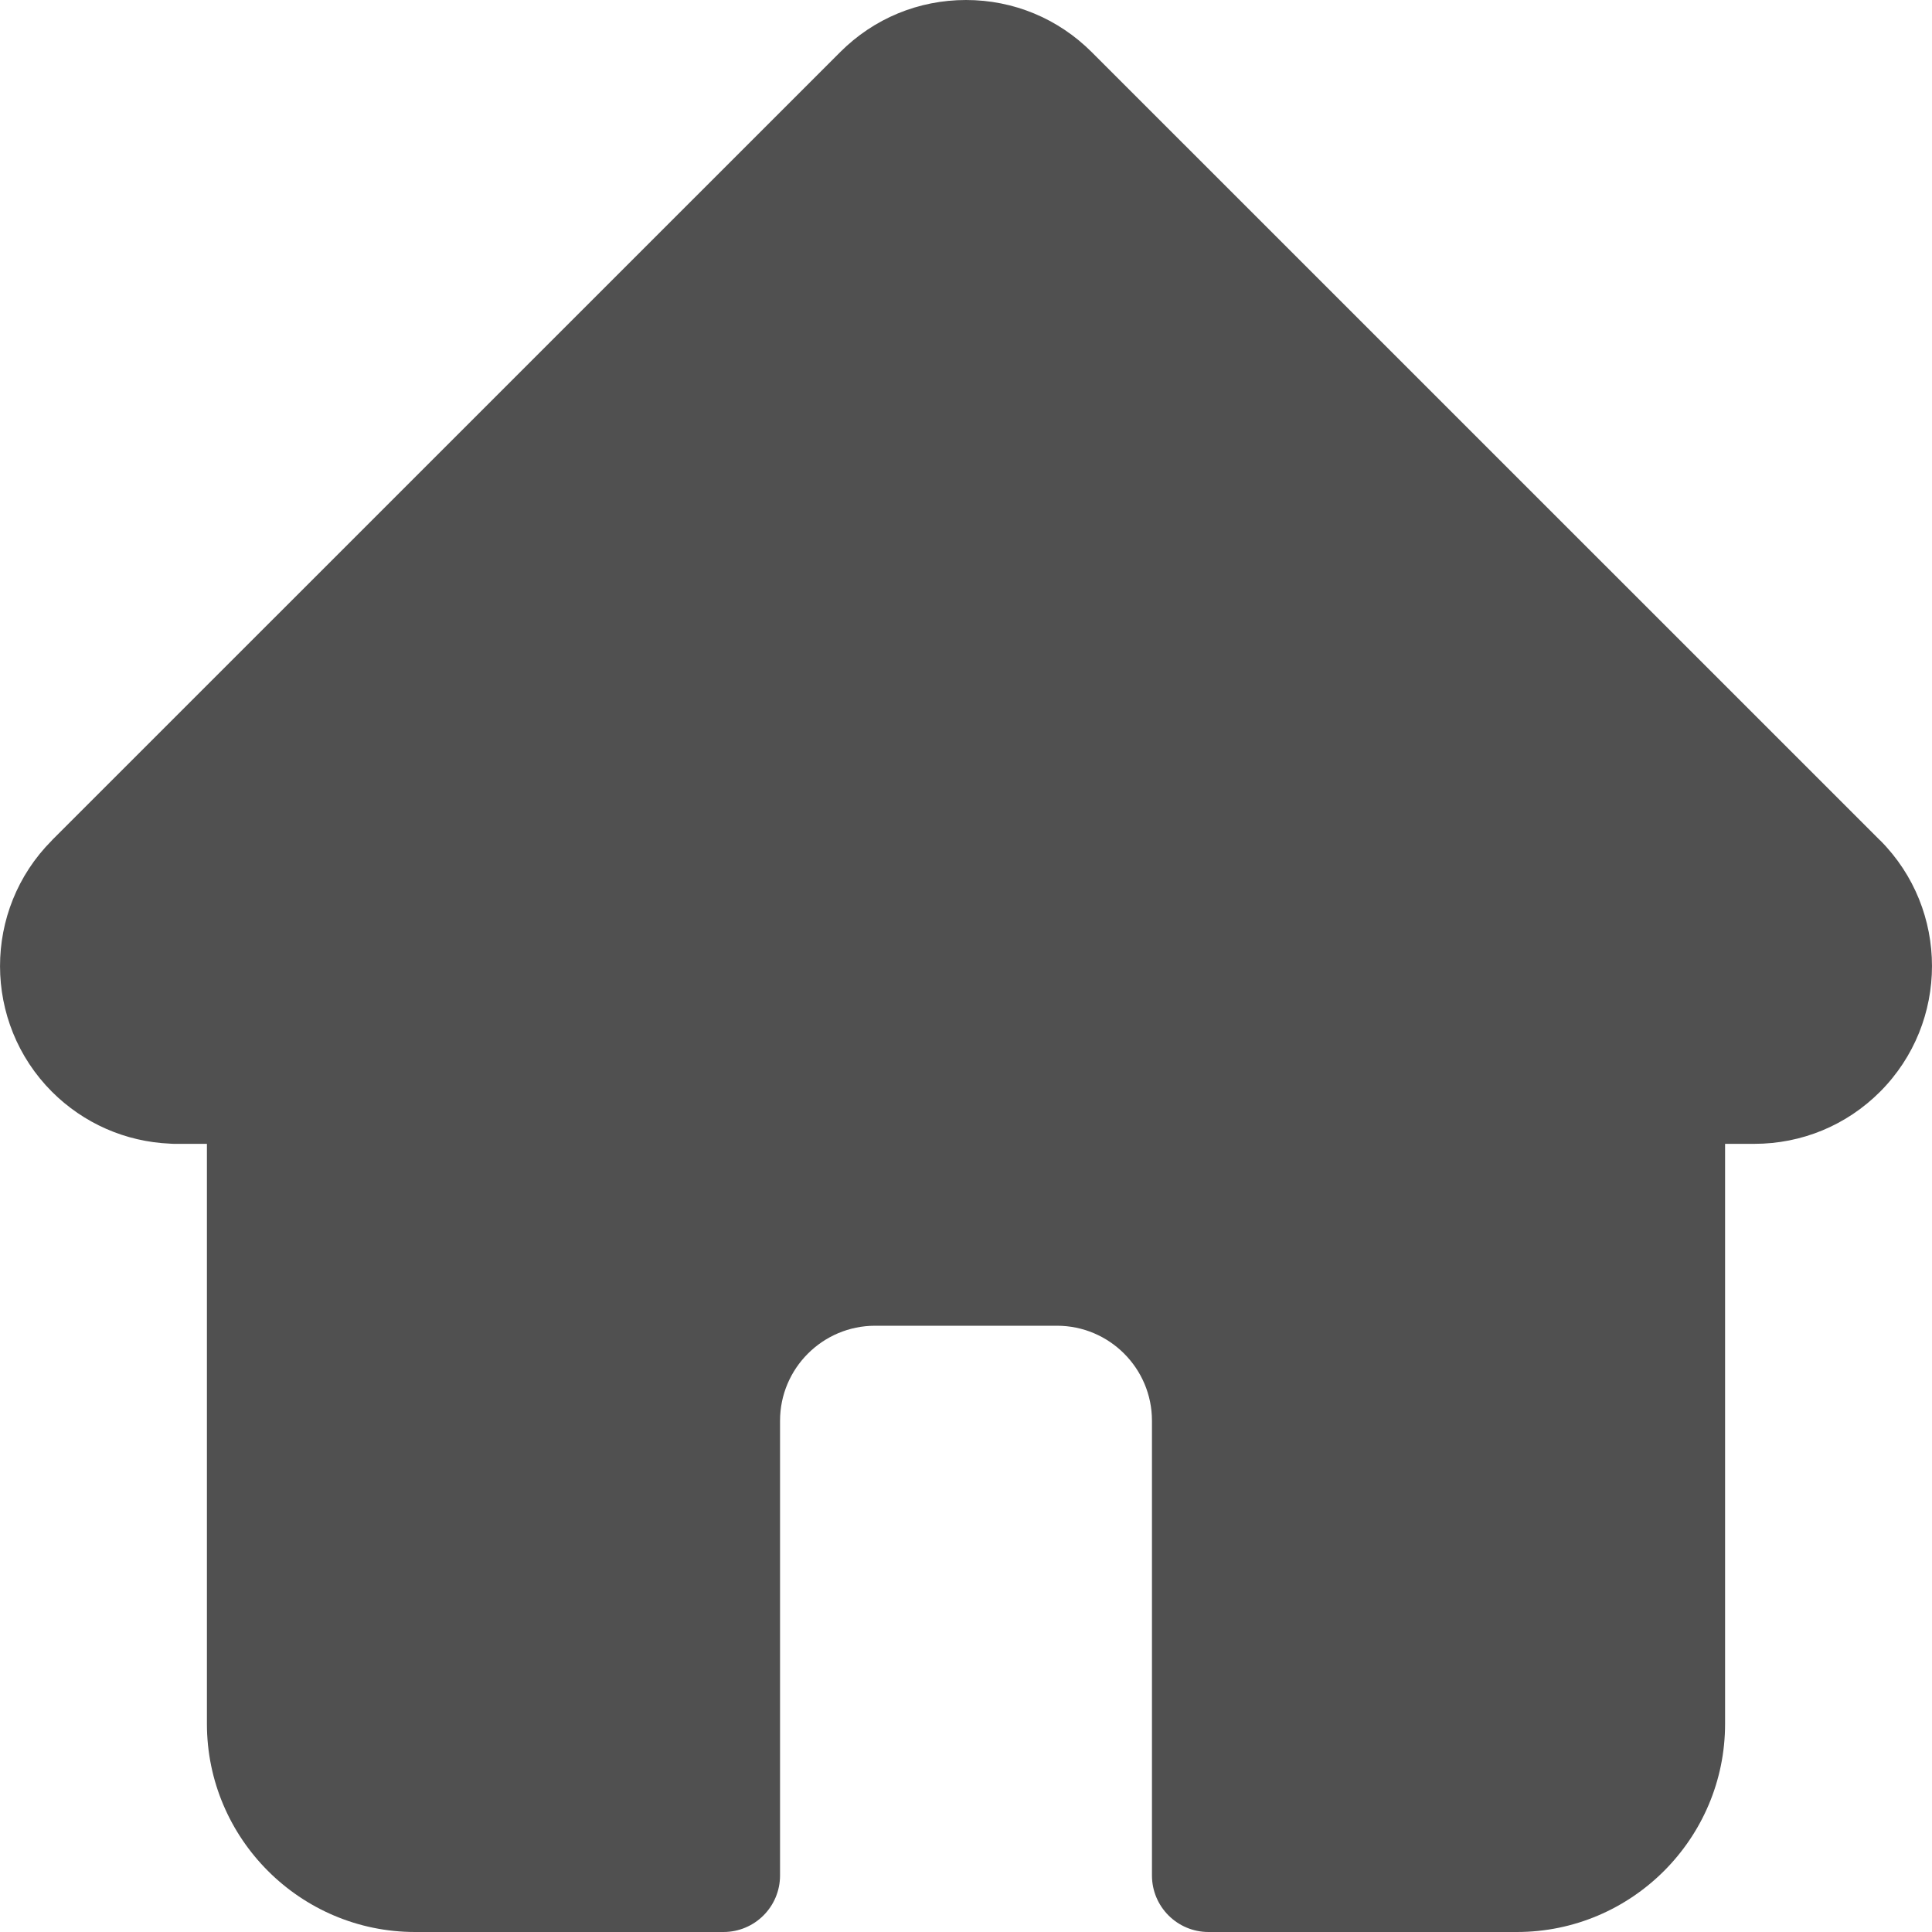 <?xml version="1.0" encoding="UTF-8"?> <svg xmlns="http://www.w3.org/2000/svg" xmlns:xlink="http://www.w3.org/1999/xlink" width="20px" height="20px" viewBox="0 0 20 20" version="1.1"><title>home (1)</title><g id="UI" stroke="none" stroke-width="1" fill="none" fill-rule="evenodd"><g id="Breadcrumbs" transform="translate(-285, -14)" fill="#505050" fill-rule="nonzero"><g id="home-(1)" transform="translate(285, 14)"><path d="M19.463,8.699 C19.462,8.699 19.462,8.698 19.461,8.698 L11.302,0.54 C10.954,0.192 10.492,0 10,0 C9.508,0 9.046,0.191 8.698,0.539 L0.543,8.693 C0.54,8.696 0.537,8.699 0.535,8.702 C-0.179,9.42 -0.178,10.585 0.538,11.302 C0.866,11.629 1.298,11.819 1.76,11.839 C1.779,11.841 1.798,11.841 1.817,11.841 L2.142,11.841 L2.142,17.845 C2.142,19.033 3.109,20 4.297,20 L7.489,20 C7.813,20 8.075,19.738 8.075,19.414 L8.075,14.707 C8.075,14.165 8.517,13.724 9.059,13.724 L10.942,13.724 C11.484,13.724 11.925,14.165 11.925,14.707 L11.925,19.414 C11.925,19.738 12.187,20 12.511,20 L15.703,20 C16.891,20 17.858,19.033 17.858,17.845 L17.858,11.841 L18.16,11.841 C18.651,11.841 19.114,11.65 19.462,11.302 C20.179,10.584 20.179,9.417 19.463,8.699 L19.463,8.699 Z" id="Path"></path></g></g></g></svg> 